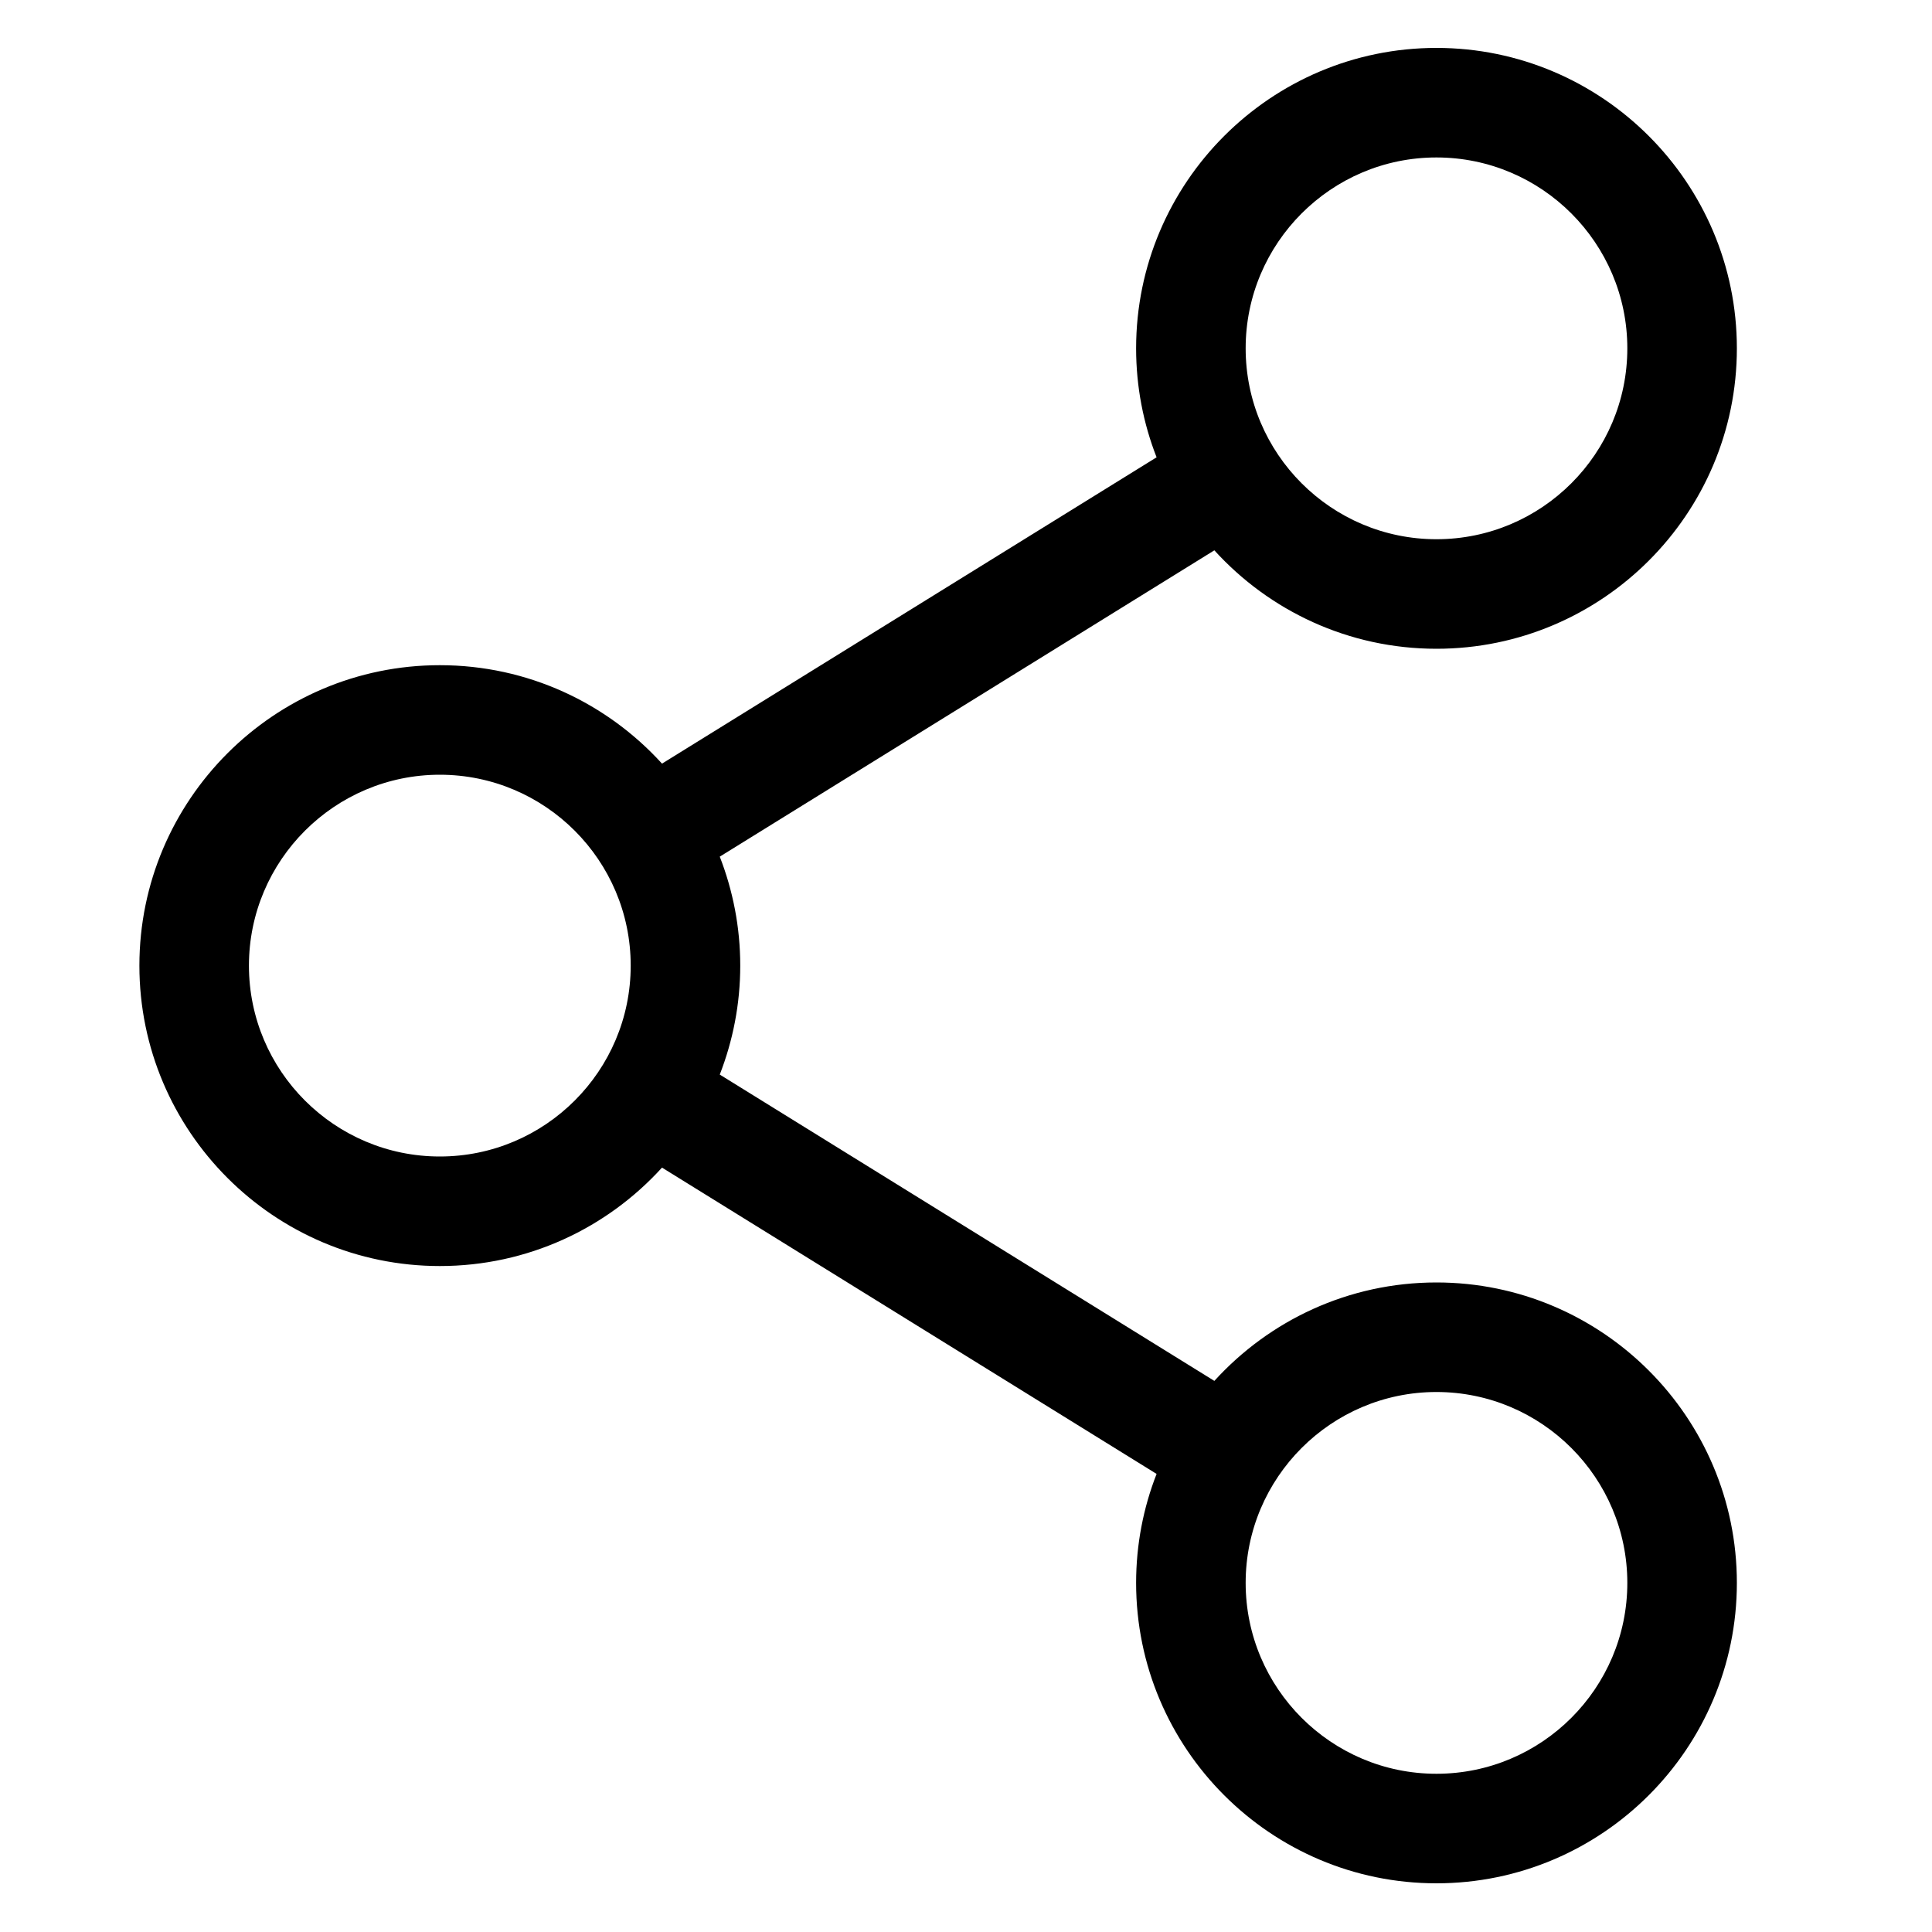 <svg width="20" height="20" viewBox="0 0 20 20" fill="none" xmlns="http://www.w3.org/2000/svg">
<g id="share (1) 1" clip-path="url(#clip0_2608_41665)">
<path id="Vector" d="M14.87 13.276C13.96 13.276 13.14 13.669 12.571 14.295L7.451 11.124C7.587 10.774 7.663 10.394 7.663 9.996C7.663 9.598 7.587 9.218 7.451 8.868L12.571 5.697C13.14 6.323 13.96 6.716 14.87 6.716C16.585 6.716 17.98 5.321 17.98 3.606C17.98 1.891 16.585 0.496 14.87 0.496C13.155 0.496 11.761 1.891 11.761 3.606C11.761 4.004 11.836 4.384 11.973 4.734L6.853 7.905C6.284 7.279 5.464 6.886 4.553 6.886C2.838 6.886 1.443 8.281 1.443 9.996C1.443 11.711 2.838 13.106 4.553 13.106C5.464 13.106 6.284 12.713 6.853 12.087L11.973 15.258C11.836 15.608 11.761 15.989 11.761 16.386C11.761 18.101 13.155 19.496 14.87 19.496C16.585 19.496 17.98 18.101 17.98 16.386C17.98 14.671 16.585 13.276 14.87 13.276ZM12.895 3.606C12.895 2.517 13.781 1.63 14.87 1.63C15.96 1.63 16.846 2.517 16.846 3.606C16.846 4.696 15.96 5.582 14.87 5.582C13.781 5.582 12.895 4.696 12.895 3.606ZM4.553 11.972C3.464 11.972 2.577 11.086 2.577 9.996C2.577 8.907 3.464 8.02 4.553 8.02C5.643 8.02 6.529 8.907 6.529 9.996C6.529 11.086 5.643 11.972 4.553 11.972ZM12.895 16.386C12.895 15.297 13.781 14.41 14.87 14.41C15.96 14.41 16.846 15.297 16.846 16.386C16.846 17.476 15.96 18.362 14.87 18.362C13.781 18.362 12.895 17.476 12.895 16.386Z" fill="black"/>
</g>
<defs>
<clipPath id="clip0_2608_41665">
<rect width="19" height="19" fill="white" transform="translate(0.219 0.496)"/>
</clipPath>
</defs>
</svg>

